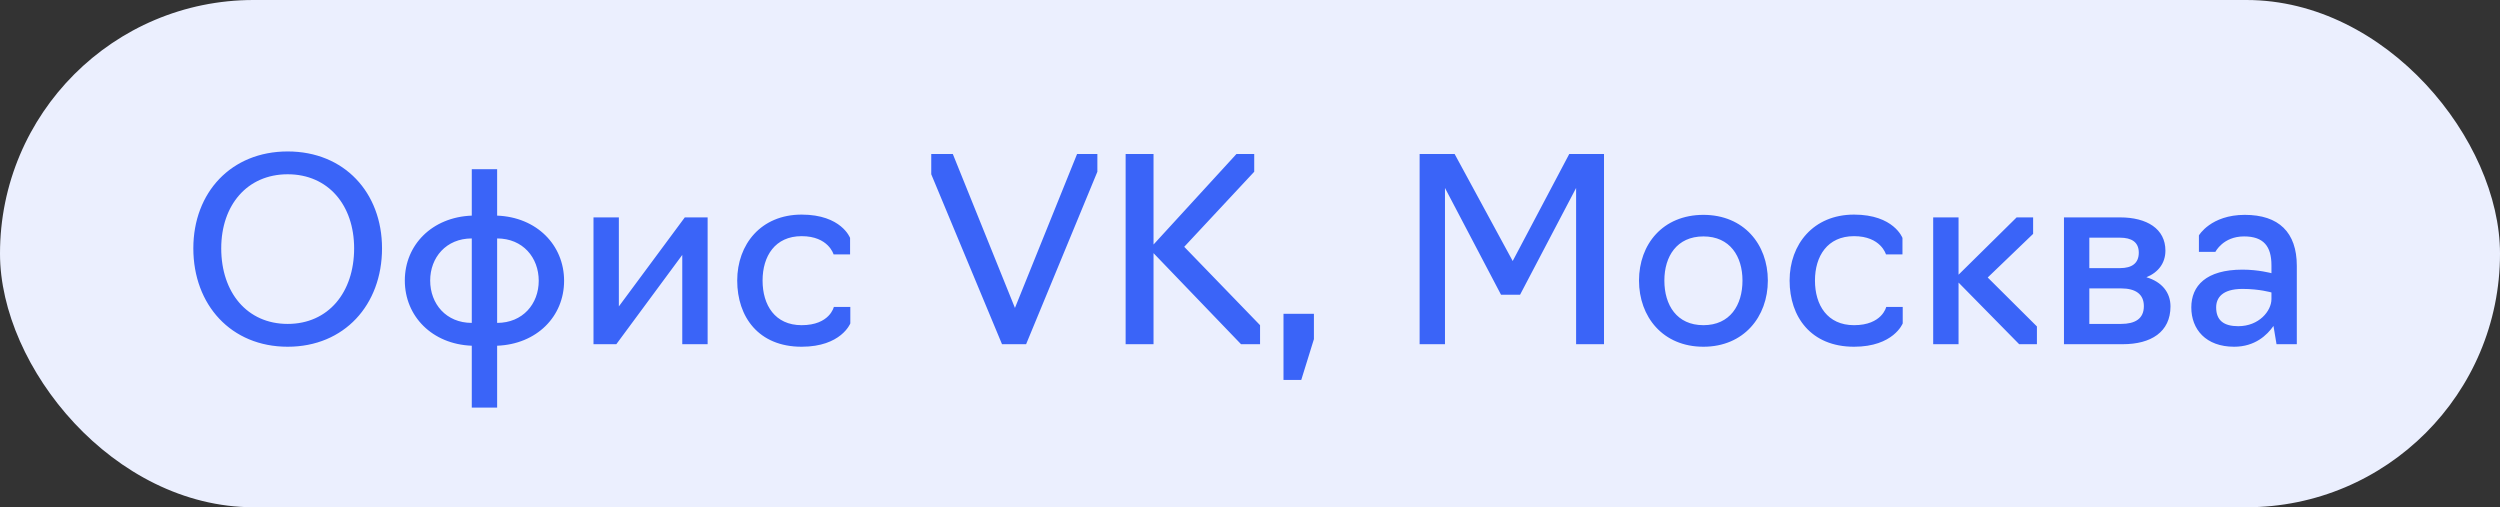 <?xml version="1.0" encoding="UTF-8"?> <svg xmlns="http://www.w3.org/2000/svg" width="138" height="28" viewBox="0 0 138 28" fill="none"><rect x="0" y="0" width="138" height="28" fill="#333333" stroke="none"/><rect width="138" height="28" rx="14" fill="#EBEFFE"></rect><path d="M15.88 19.14C12.758 19.14 10.672 16.83 10.672 13.708C10.672 10.628 12.758 8.36 15.88 8.36C19.002 8.36 21.088 10.628 21.088 13.708C21.088 16.83 19.002 19.14 15.88 19.14ZM15.88 17.88C18.12 17.88 19.548 16.144 19.548 13.708C19.548 11.328 18.12 9.62 15.88 9.62C13.64 9.62 12.212 11.328 12.212 13.708C12.212 16.144 13.64 17.88 15.88 17.88ZM26.042 22.5V19.084C23.858 19 22.346 17.46 22.346 15.486C22.346 13.512 23.858 11.986 26.042 11.902V9.34H27.442V11.902C29.626 11.986 31.138 13.526 31.138 15.5C31.138 17.474 29.626 19 27.442 19.084V22.5H26.042ZM26.042 17.824V13.162C24.628 13.162 23.746 14.212 23.746 15.486C23.746 16.774 24.628 17.824 26.042 17.824ZM27.442 17.824C28.856 17.824 29.738 16.774 29.738 15.5C29.738 14.212 28.856 13.162 27.442 13.162V17.824ZM32.761 19V12H34.161V16.914L37.801 12H39.061V19H37.661V14.072L34.021 19H32.761ZM44.25 19.14C41.87 19.14 40.694 17.488 40.694 15.486C40.694 13.484 42.01 11.846 44.25 11.846C46.448 11.846 46.924 13.134 46.924 13.134V14.044H46.014C46.014 14.044 45.734 13.036 44.25 13.036C42.78 13.036 42.094 14.142 42.094 15.486C42.094 16.844 42.78 17.95 44.25 17.95C45.804 17.95 46.028 16.942 46.028 16.942H46.938V17.852C46.938 17.852 46.434 19.14 44.25 19.14ZM55.311 19L51.405 9.62V8.5H52.595L56.025 16.998L59.455 8.5H60.575V9.48L56.641 19H55.311ZM63.675 13.974V19H62.135V8.5H63.675V13.498L68.253 8.5H69.233V9.48L65.369 13.624L69.555 17.95V19H68.505L63.675 13.974ZM70.849 20.974V17.32H72.528V18.72L71.829 20.974H70.849ZM82.857 16.27L79.763 10.376V19H78.363V8.5H80.295L83.501 14.408L86.623 8.5H88.541V19H87.001V10.376L83.907 16.27H82.857ZM94.029 19.14C91.789 19.14 90.473 17.488 90.473 15.486C90.473 13.484 91.789 11.86 94.029 11.86C96.255 11.86 97.585 13.484 97.585 15.486C97.585 17.488 96.255 19.14 94.029 19.14ZM94.029 17.95C95.499 17.95 96.185 16.844 96.185 15.486C96.185 14.156 95.499 13.05 94.029 13.05C92.559 13.05 91.873 14.156 91.873 15.486C91.873 16.844 92.559 17.95 94.029 17.95ZM102.342 19.14C99.962 19.14 98.786 17.488 98.786 15.486C98.786 13.484 100.102 11.846 102.342 11.846C104.54 11.846 105.016 13.134 105.016 13.134V14.044H104.106C104.106 14.044 103.826 13.036 102.342 13.036C100.872 13.036 100.186 14.142 100.186 15.486C100.186 16.844 100.872 17.95 102.342 17.95C103.896 17.95 104.12 16.942 104.12 16.942H105.03V17.852C105.03 17.852 104.526 19.14 102.342 19.14ZM106.712 19V12H108.112V15.164L111.318 12H112.228V12.91L109.722 15.318L112.438 18.02V19H111.458L108.112 15.598V19H106.712ZM113.931 19V12H117.025C118.509 12 119.531 12.63 119.531 13.834C119.531 14.52 119.139 15.038 118.481 15.304C119.335 15.556 119.811 16.144 119.811 16.914C119.811 18.328 118.733 19 117.179 19H113.931ZM115.331 14.8H117.025C117.697 14.8 118.061 14.52 118.061 13.946C118.061 13.358 117.655 13.12 117.025 13.12H115.331V14.8ZM115.331 17.88H117.081C117.851 17.88 118.341 17.6 118.341 16.9C118.341 16.242 117.893 15.92 117.081 15.92H115.331V17.88ZM123.326 19.14C121.758 19.14 120.96 18.174 120.96 16.97C120.96 15.78 121.772 14.884 123.788 14.884C124.67 14.884 125.384 15.08 125.384 15.08V14.646C125.384 13.596 124.95 13.05 123.872 13.05C122.71 13.05 122.29 13.904 122.29 13.904H121.38V12.994C121.38 12.994 122.038 11.86 123.914 11.86C125.79 11.86 126.784 12.826 126.784 14.674V19H125.664L125.496 17.992C125.146 18.496 124.474 19.14 123.326 19.14ZM123.55 18.006C124.698 18.006 125.384 17.166 125.384 16.508V16.144C125.384 16.144 124.726 15.948 123.788 15.948C122.654 15.948 122.332 16.452 122.332 16.97C122.332 17.684 122.752 18.006 123.55 18.006Z" fill="#3A64F8"></path></svg> 